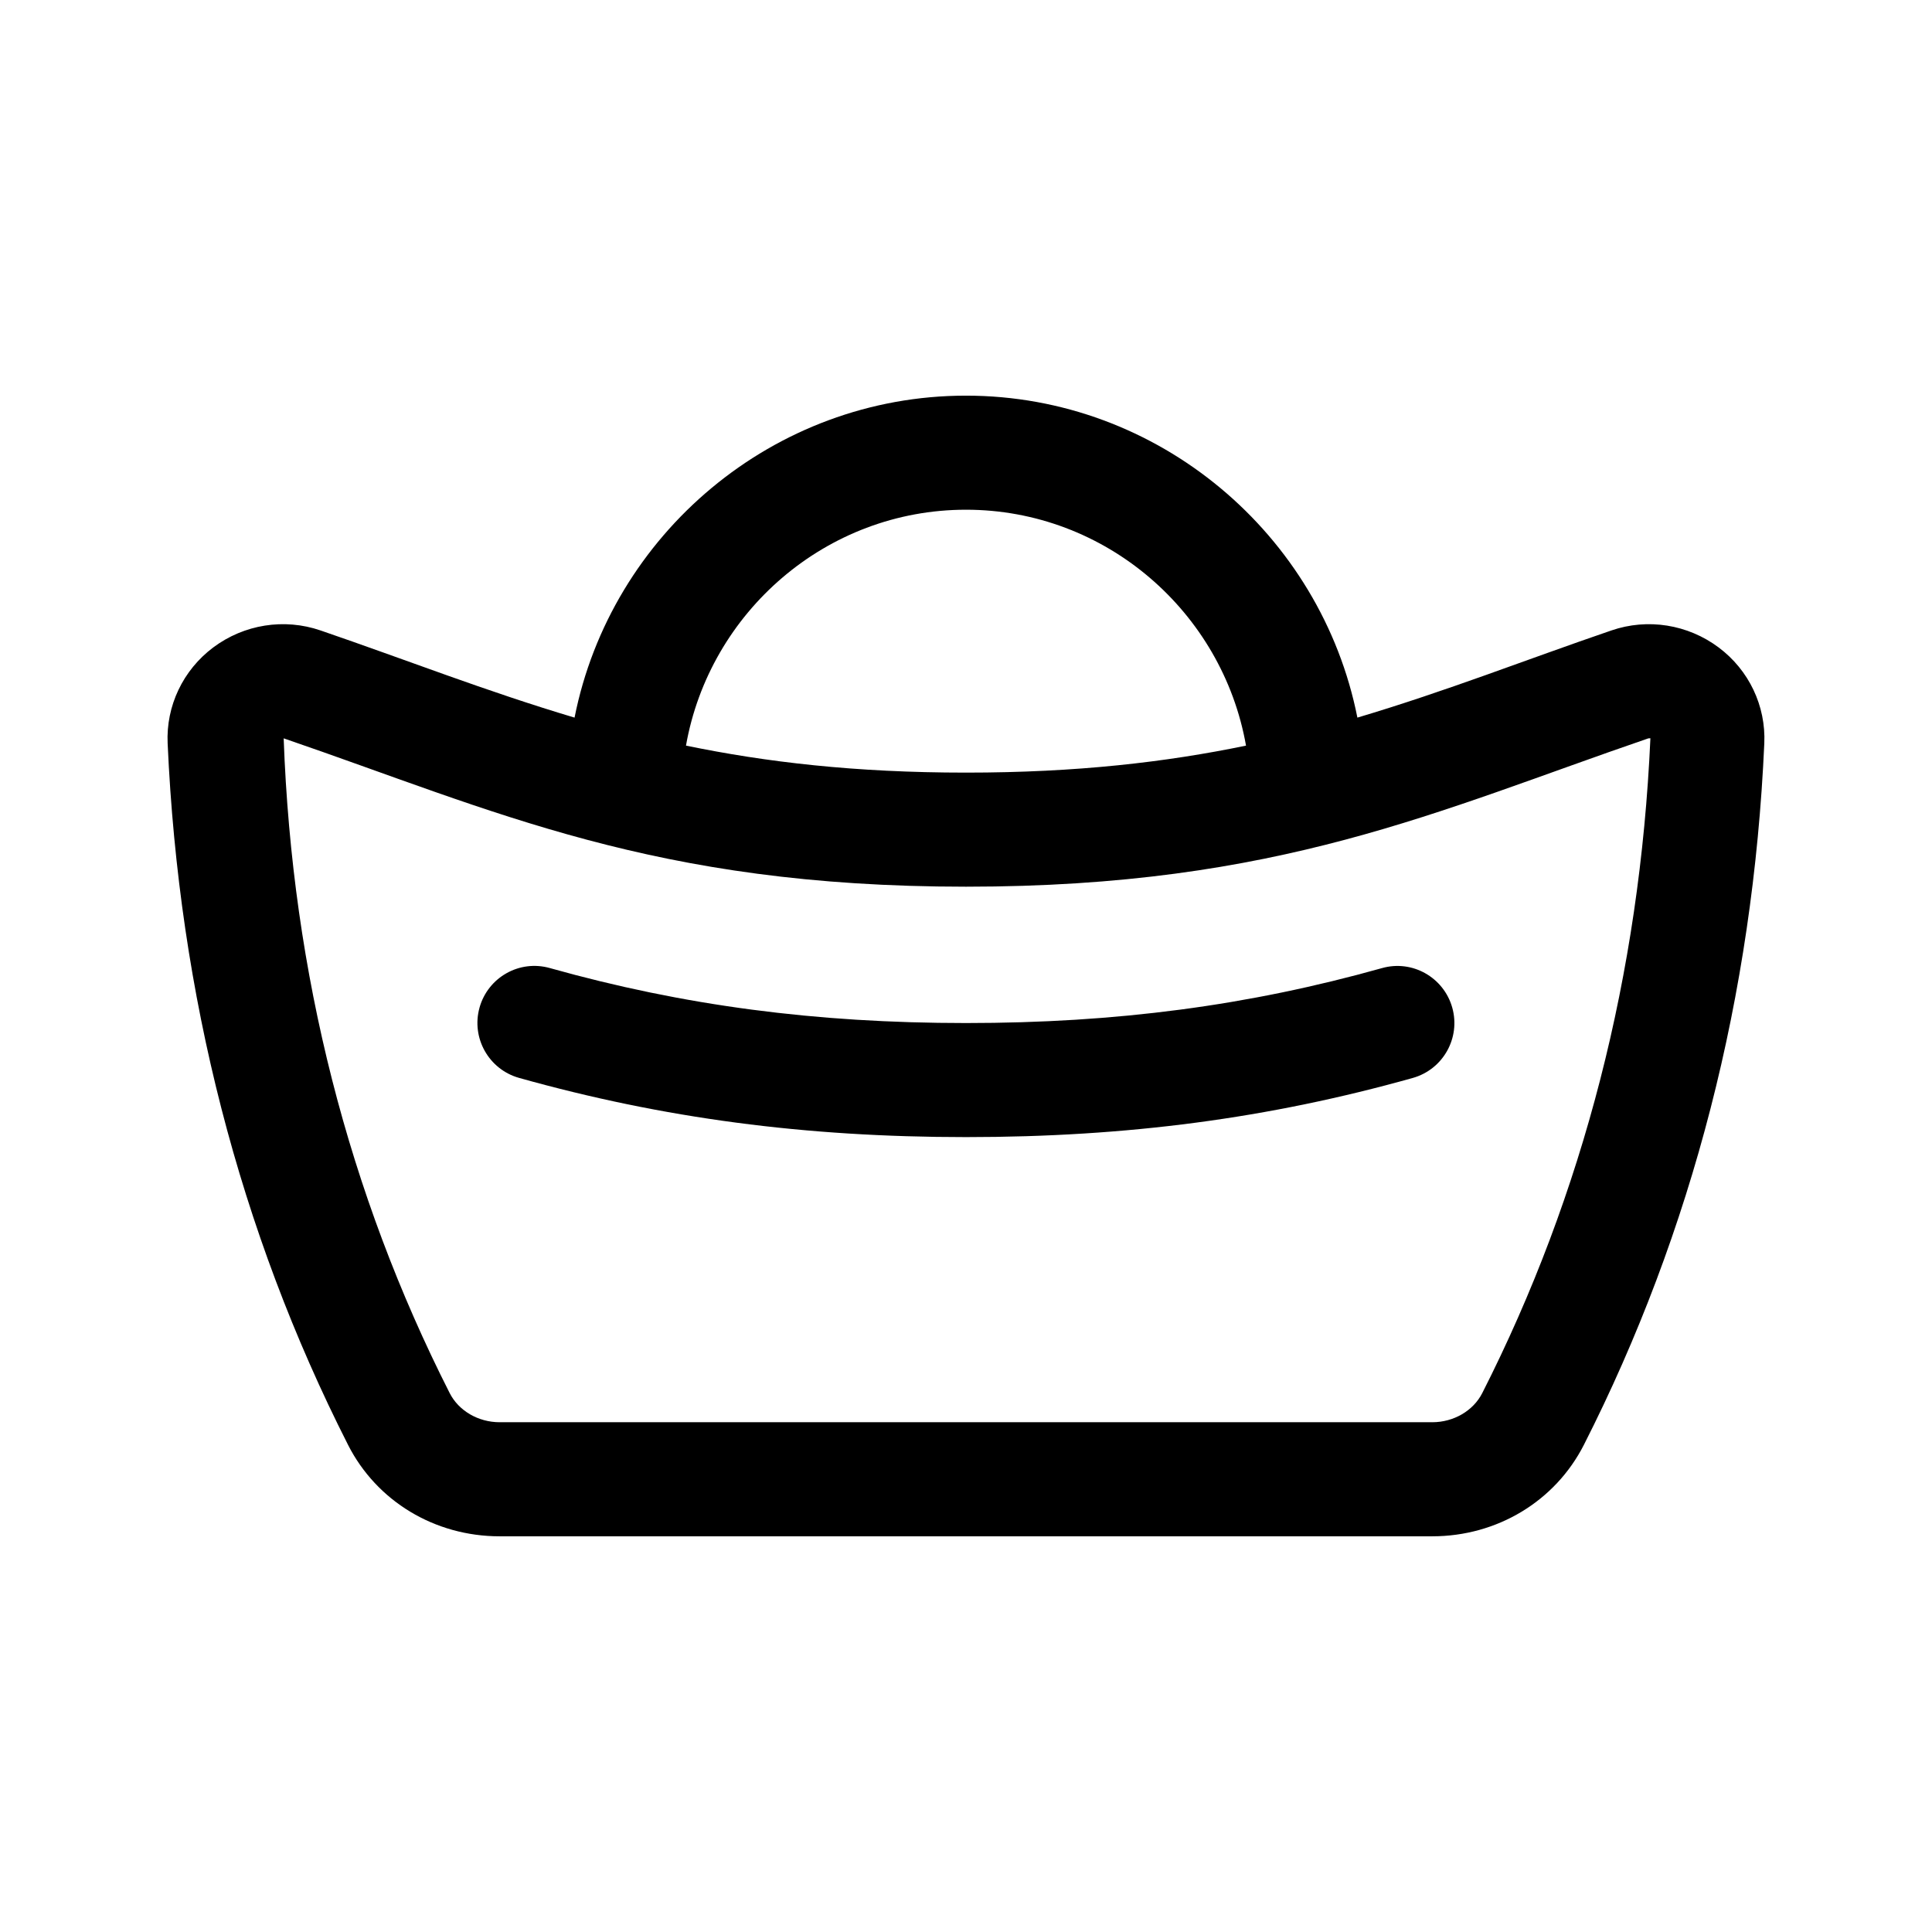 <?xml version="1.0" encoding="UTF-8"?>
<!-- Uploaded to: SVG Repo, www.svgrepo.com, Generator: SVG Repo Mixer Tools -->
<svg fill="#000000" width="800px" height="800px" version="1.1" viewBox="144 144 512 512" xmlns="http://www.w3.org/2000/svg">
 <g>
  <path d="m236.21 526.86c7.594 14.977 22.992 24.277 40.188 24.277h247.16c17.191 0 32.59-9.301 40.195-24.25 28.738-56.602 44.824-119.14 47.805-185.88 0.449-9.91-4.066-19.418-12.082-25.418-8.188-6.125-18.828-7.828-28.465-4.504-22.68 7.754-43.453 15.992-67.289 23.09-9.605-48.477-52.629-85.324-103.73-85.324s-94.125 36.844-103.73 85.324c-23.434-6.984-44.41-15.25-67.301-23.094-9.652-3.316-20.289-1.617-28.465 4.508-8.004 6-12.523 15.508-12.07 25.406 2.988 66.742 19.062 129.27 47.785 185.86zm163.79-247.78c37.039 0 67.969 27.145 74.207 62.52-21.164 4.367-44.777 7.152-74.207 7.152-29.426 0-53.047-2.785-74.207-7.16 6.238-35.367 37.164-62.512 74.207-62.512zm0 99.902c82.969 0 124.96-20.164 180.83-39.309l0.543-0.027c-2.793 62.422-17.785 120.8-44.562 173.54-2.383 4.691-7.578 7.719-13.242 7.719h-247.16c-5.664 0-10.855-3.027-13.238-7.719-26.758-52.738-41.746-111.13-43.996-173.52 56.207 19.266 97.918 39.316 180.83 39.316z"/>
  <path d="m271.08 411.02c2.258-8.035 10.586-12.75 18.637-10.473 35.418 9.945 70.457 14.57 110.28 14.57 39.832 0 74.855-4.625 110.23-14.555 8.031-2.281 16.375 2.434 18.637 10.473 2.254 8.035-2.434 16.375-10.473 18.637-38.105 10.699-75.719 15.672-118.39 15.672-42.656 0-80.297-4.988-118.44-15.688-8.035-2.258-12.727-10.602-10.477-18.637z"/>
 </g>
</svg>
